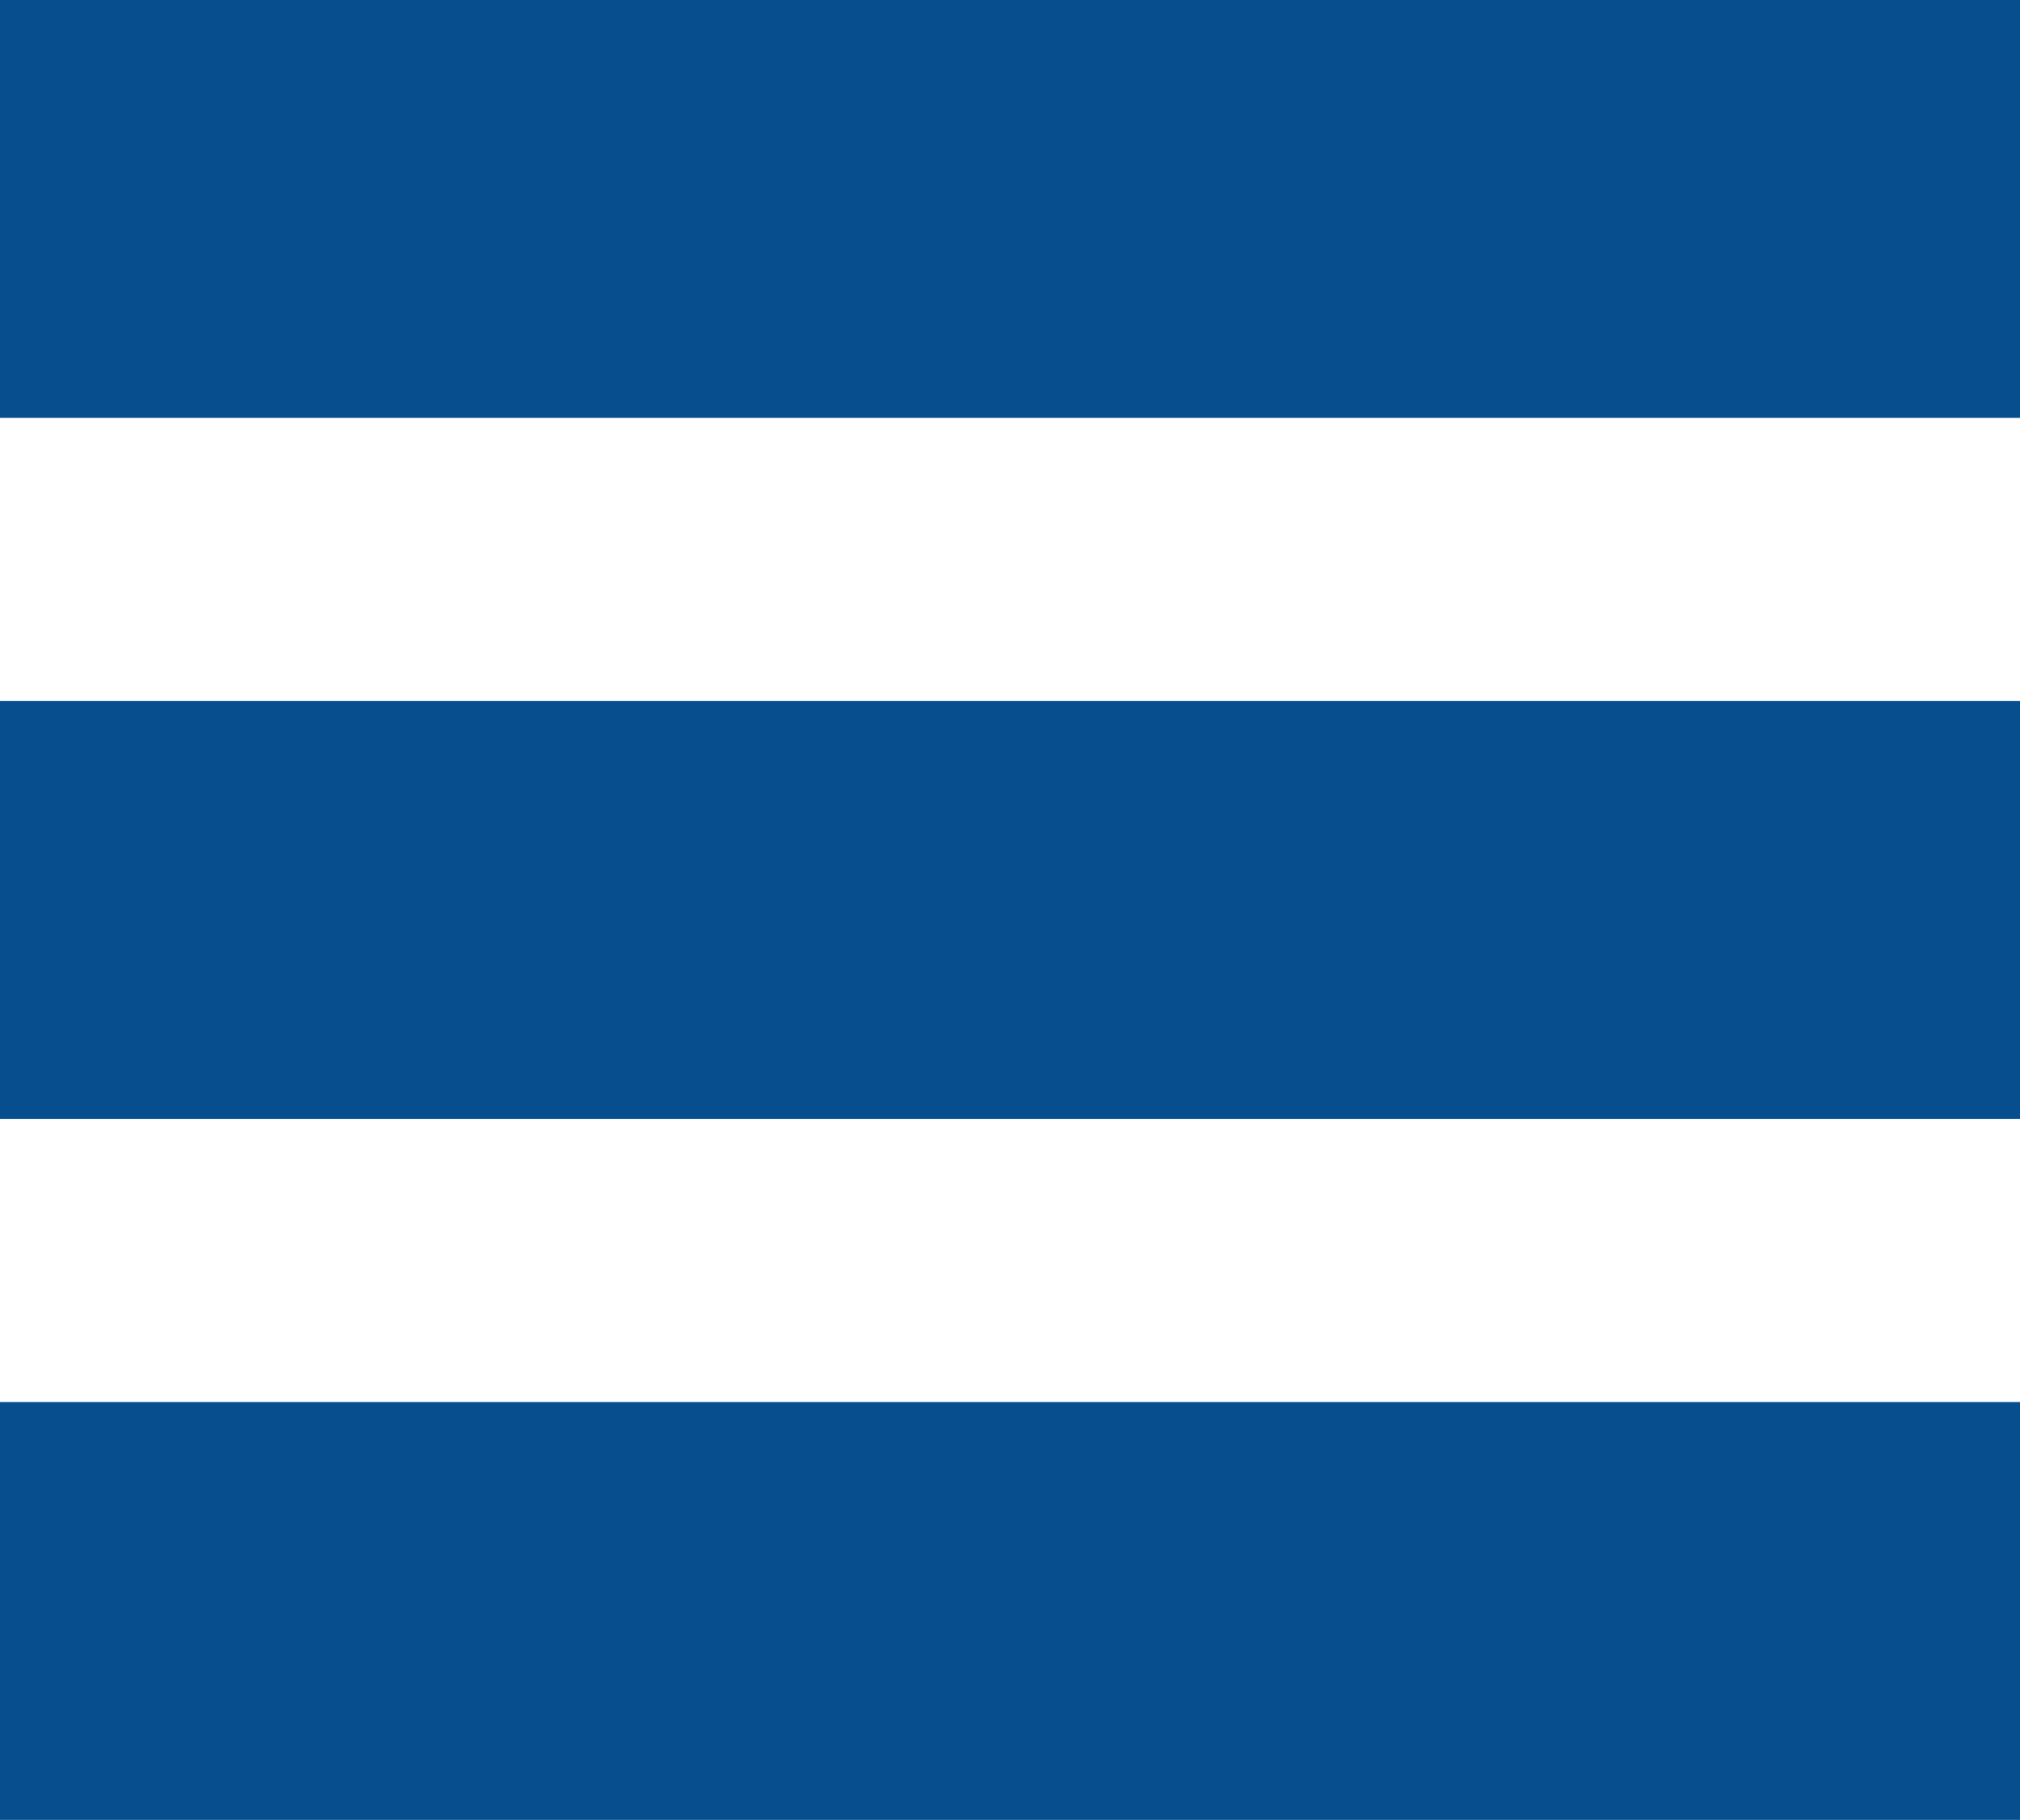 <svg width="435" height="392" viewBox="0 0 435 392" fill="none" xmlns="http://www.w3.org/2000/svg">
<rect width="435" height="90" fill="#074E8E"/>
<rect y="151" width="435" height="90" fill="#074E8E"/>
<rect y="302" width="435" height="90" fill="#074E8E"/>
</svg>
